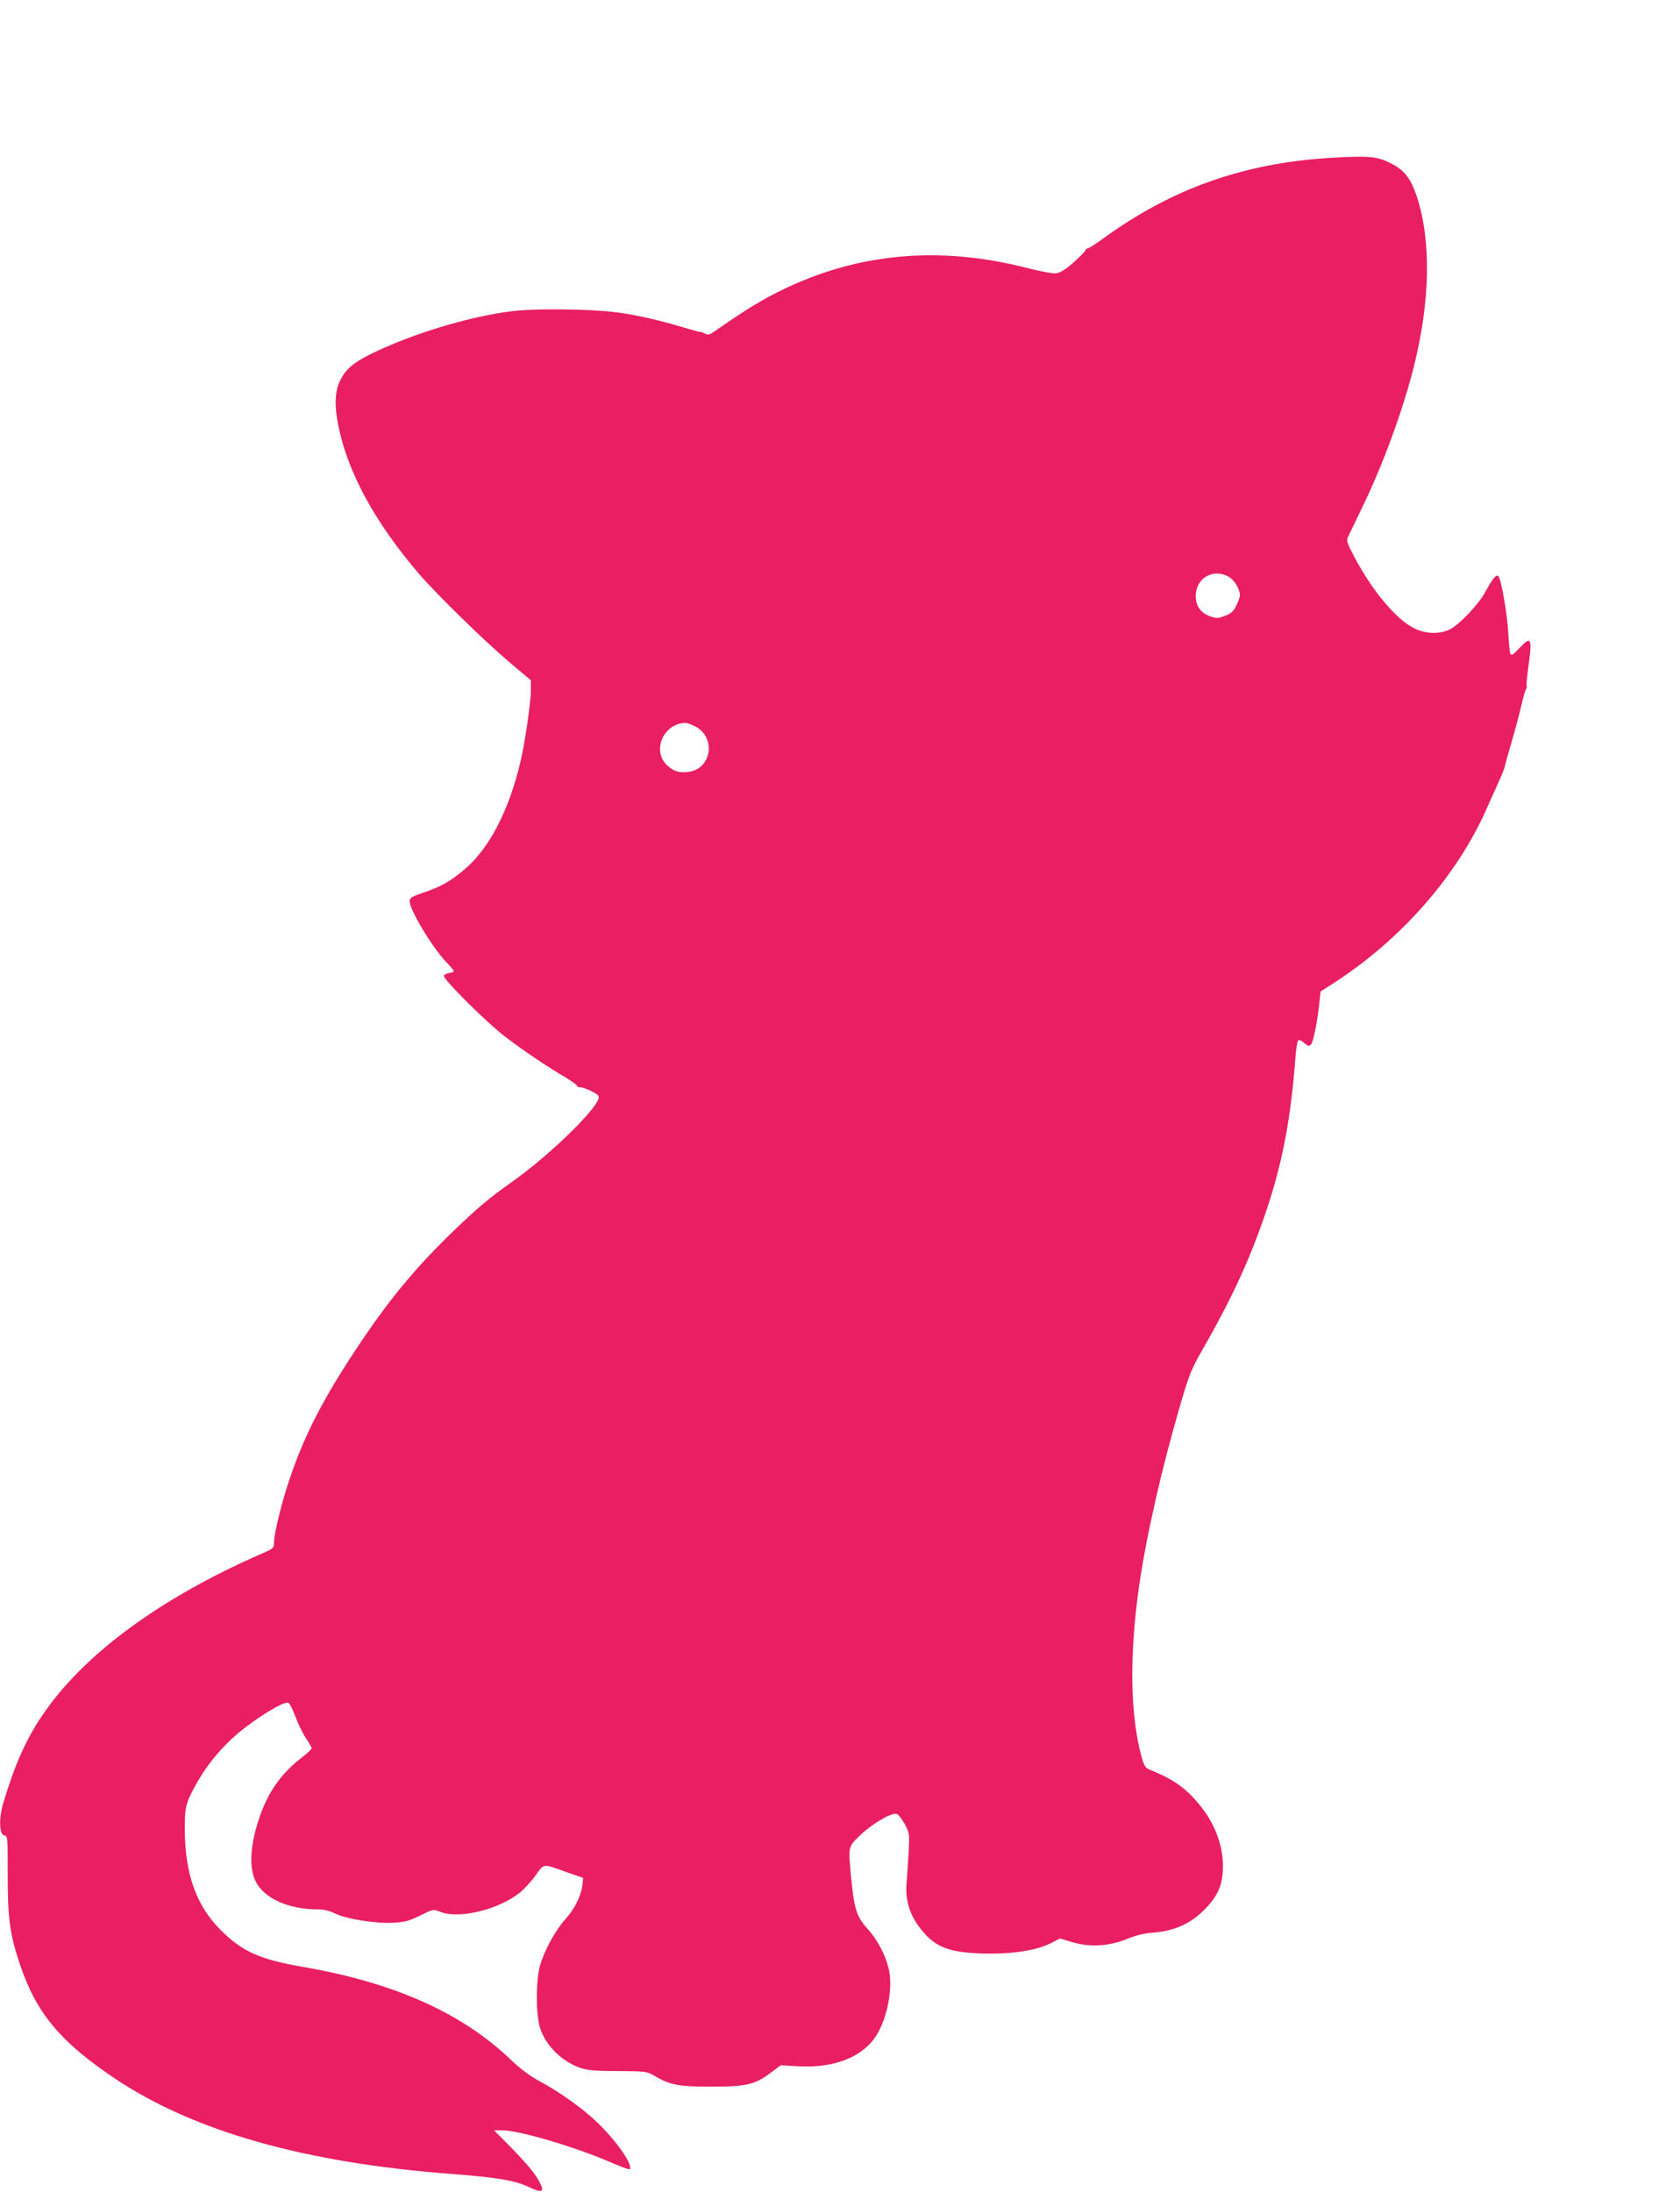 <?xml version="1.0" standalone="no"?>
<!DOCTYPE svg PUBLIC "-//W3C//DTD SVG 20010904//EN"
 "http://www.w3.org/TR/2001/REC-SVG-20010904/DTD/svg10.dtd">
<svg version="1.0" xmlns="http://www.w3.org/2000/svg"
 width="981pt" height="1280pt" viewBox="0 0 981 1280"
 preserveAspectRatio="xMidYMid meet">
<g transform="translate(0,1280) scale(0.1,-0.1)"
fill="#e91e63" stroke="none">
<path d="M7800 11880 c-527 -27 -957 -178 -1371 -482 -37 -26 -71 -48 -77 -48
-5 0 -12 -6 -15 -13 -3 -8 -34 -39 -70 -71 -46 -40 -76 -59 -100 -62 -20 -2
-93 11 -173 32 -510 130 -986 87 -1431 -131 -112 -54 -214 -117 -382 -234 -37
-26 -46 -29 -65 -19 -11 7 -24 11 -28 10 -3 -1 -44 10 -90 24 -150 45 -281 75
-398 90 -128 17 -401 23 -555 12 -245 -18 -629 -130 -887 -259 -97 -49 -140
-86 -172 -151 -31 -62 -34 -148 -10 -266 56 -274 214 -564 474 -867 105 -121
377 -387 527 -514 l123 -104 0 -56 c0 -69 -34 -305 -60 -415 -68 -291 -184
-513 -331 -636 -80 -67 -137 -99 -233 -131 -62 -21 -82 -31 -84 -47 -7 -43
128 -270 212 -358 25 -26 46 -51 46 -55 0 -4 -12 -9 -27 -11 -14 -2 -28 -9
-31 -16 -6 -19 250 -274 358 -356 109 -83 242 -173 348 -235 39 -24 72 -47 72
-52 0 -5 9 -9 20 -9 24 0 95 -34 105 -50 26 -42 -273 -338 -510 -505 -129 -91
-201 -152 -349 -295 -215 -209 -369 -395 -551 -670 -197 -296 -308 -511 -394
-767 -45 -132 -91 -318 -91 -371 0 -32 -4 -35 -73 -65 -593 -259 -1044 -591
-1282 -947 -96 -143 -157 -281 -225 -505 -28 -92 -25 -189 5 -193 20 -3 20
-10 20 -230 0 -256 12 -345 70 -519 95 -286 236 -456 555 -670 461 -309 1110
-493 1970 -558 263 -20 368 -38 448 -76 75 -36 93 -30 66 22 -27 54 -71 107
-173 212 l-96 97 47 0 c101 0 434 -99 646 -192 51 -22 95 -38 99 -35 23 23
-85 176 -200 283 -86 80 -214 171 -332 234 -51 28 -109 71 -160 120 -287 276
-684 453 -1220 545 -248 43 -351 89 -476 214 -142 142 -208 325 -210 581 -1
141 5 164 77 290 56 98 135 193 225 271 111 95 276 196 303 186 7 -3 25 -38
40 -79 15 -41 42 -97 61 -126 19 -28 35 -56 35 -61 0 -5 -26 -30 -59 -55 -123
-95 -201 -208 -251 -364 -51 -156 -56 -283 -16 -361 51 -98 192 -161 363 -161
34 0 68 -8 100 -24 65 -32 235 -59 338 -54 69 4 92 10 158 42 77 38 77 38 117
22 110 -44 342 12 468 114 22 18 62 61 88 97 54 73 39 72 184 20 l95 -33 -3
-34 c-7 -66 -44 -144 -99 -205 -60 -67 -122 -180 -149 -270 -25 -82 -26 -287
-1 -365 32 -105 129 -200 240 -237 40 -13 89 -17 217 -17 160 -1 166 -2 210
-27 94 -55 139 -64 335 -64 206 0 254 12 351 85 l53 40 103 -6 c209 -12 376
54 455 180 65 101 98 280 73 387 -19 82 -66 172 -126 238 -62 68 -76 113 -94
296 -17 188 -20 178 57 252 68 64 176 128 208 121 9 -1 30 -28 47 -58 29 -54
29 -57 24 -165 -4 -60 -9 -141 -12 -178 -9 -95 15 -180 71 -256 86 -116 162
-150 355 -158 169 -7 327 15 410 57 l60 30 71 -21 c101 -31 216 -24 319 18 51
21 99 33 150 37 133 10 231 56 317 149 70 76 94 138 94 242 0 119 -48 247
-132 350 -84 104 -153 153 -300 213 -20 8 -29 23 -42 69 -68 242 -73 597 -16
998 42 293 131 686 245 1075 48 163 63 200 125 307 166 291 270 513 358 768
107 307 158 571 186 947 4 49 11 91 17 94 5 3 20 -4 33 -16 20 -18 27 -21 39
-11 14 12 39 134 51 253 l6 58 87 56 c390 254 713 625 884 1014 26 58 59 132
74 165 15 33 28 67 30 75 1 8 18 69 37 135 20 66 46 163 58 215 12 52 25 100
30 106 5 6 6 13 4 16 -3 3 2 60 11 127 22 155 14 169 -53 97 -34 -37 -47 -46
-53 -35 -4 8 -10 64 -13 126 -7 117 -41 311 -58 328 -13 12 -31 -10 -79 -97
-42 -74 -149 -186 -205 -214 -62 -30 -147 -26 -215 11 -106 57 -243 224 -345
419 -41 79 -44 89 -32 114 7 15 42 88 78 162 122 250 239 567 304 826 97 385
103 738 18 997 -36 107 -73 154 -153 194 -79 39 -118 43 -320 33z m-622 -2450
c32 -20 62 -71 62 -107 0 -9 -9 -36 -21 -59 -16 -34 -29 -46 -66 -60 -41 -16
-50 -16 -86 -3 -60 20 -90 69 -84 133 9 98 110 148 195 96z m-3118 -872 c122
-63 96 -247 -38 -265 -53 -7 -84 1 -121 33 -97 82 -33 246 99 253 9 1 36 -9
60 -21z"/>
</g>
</svg>
